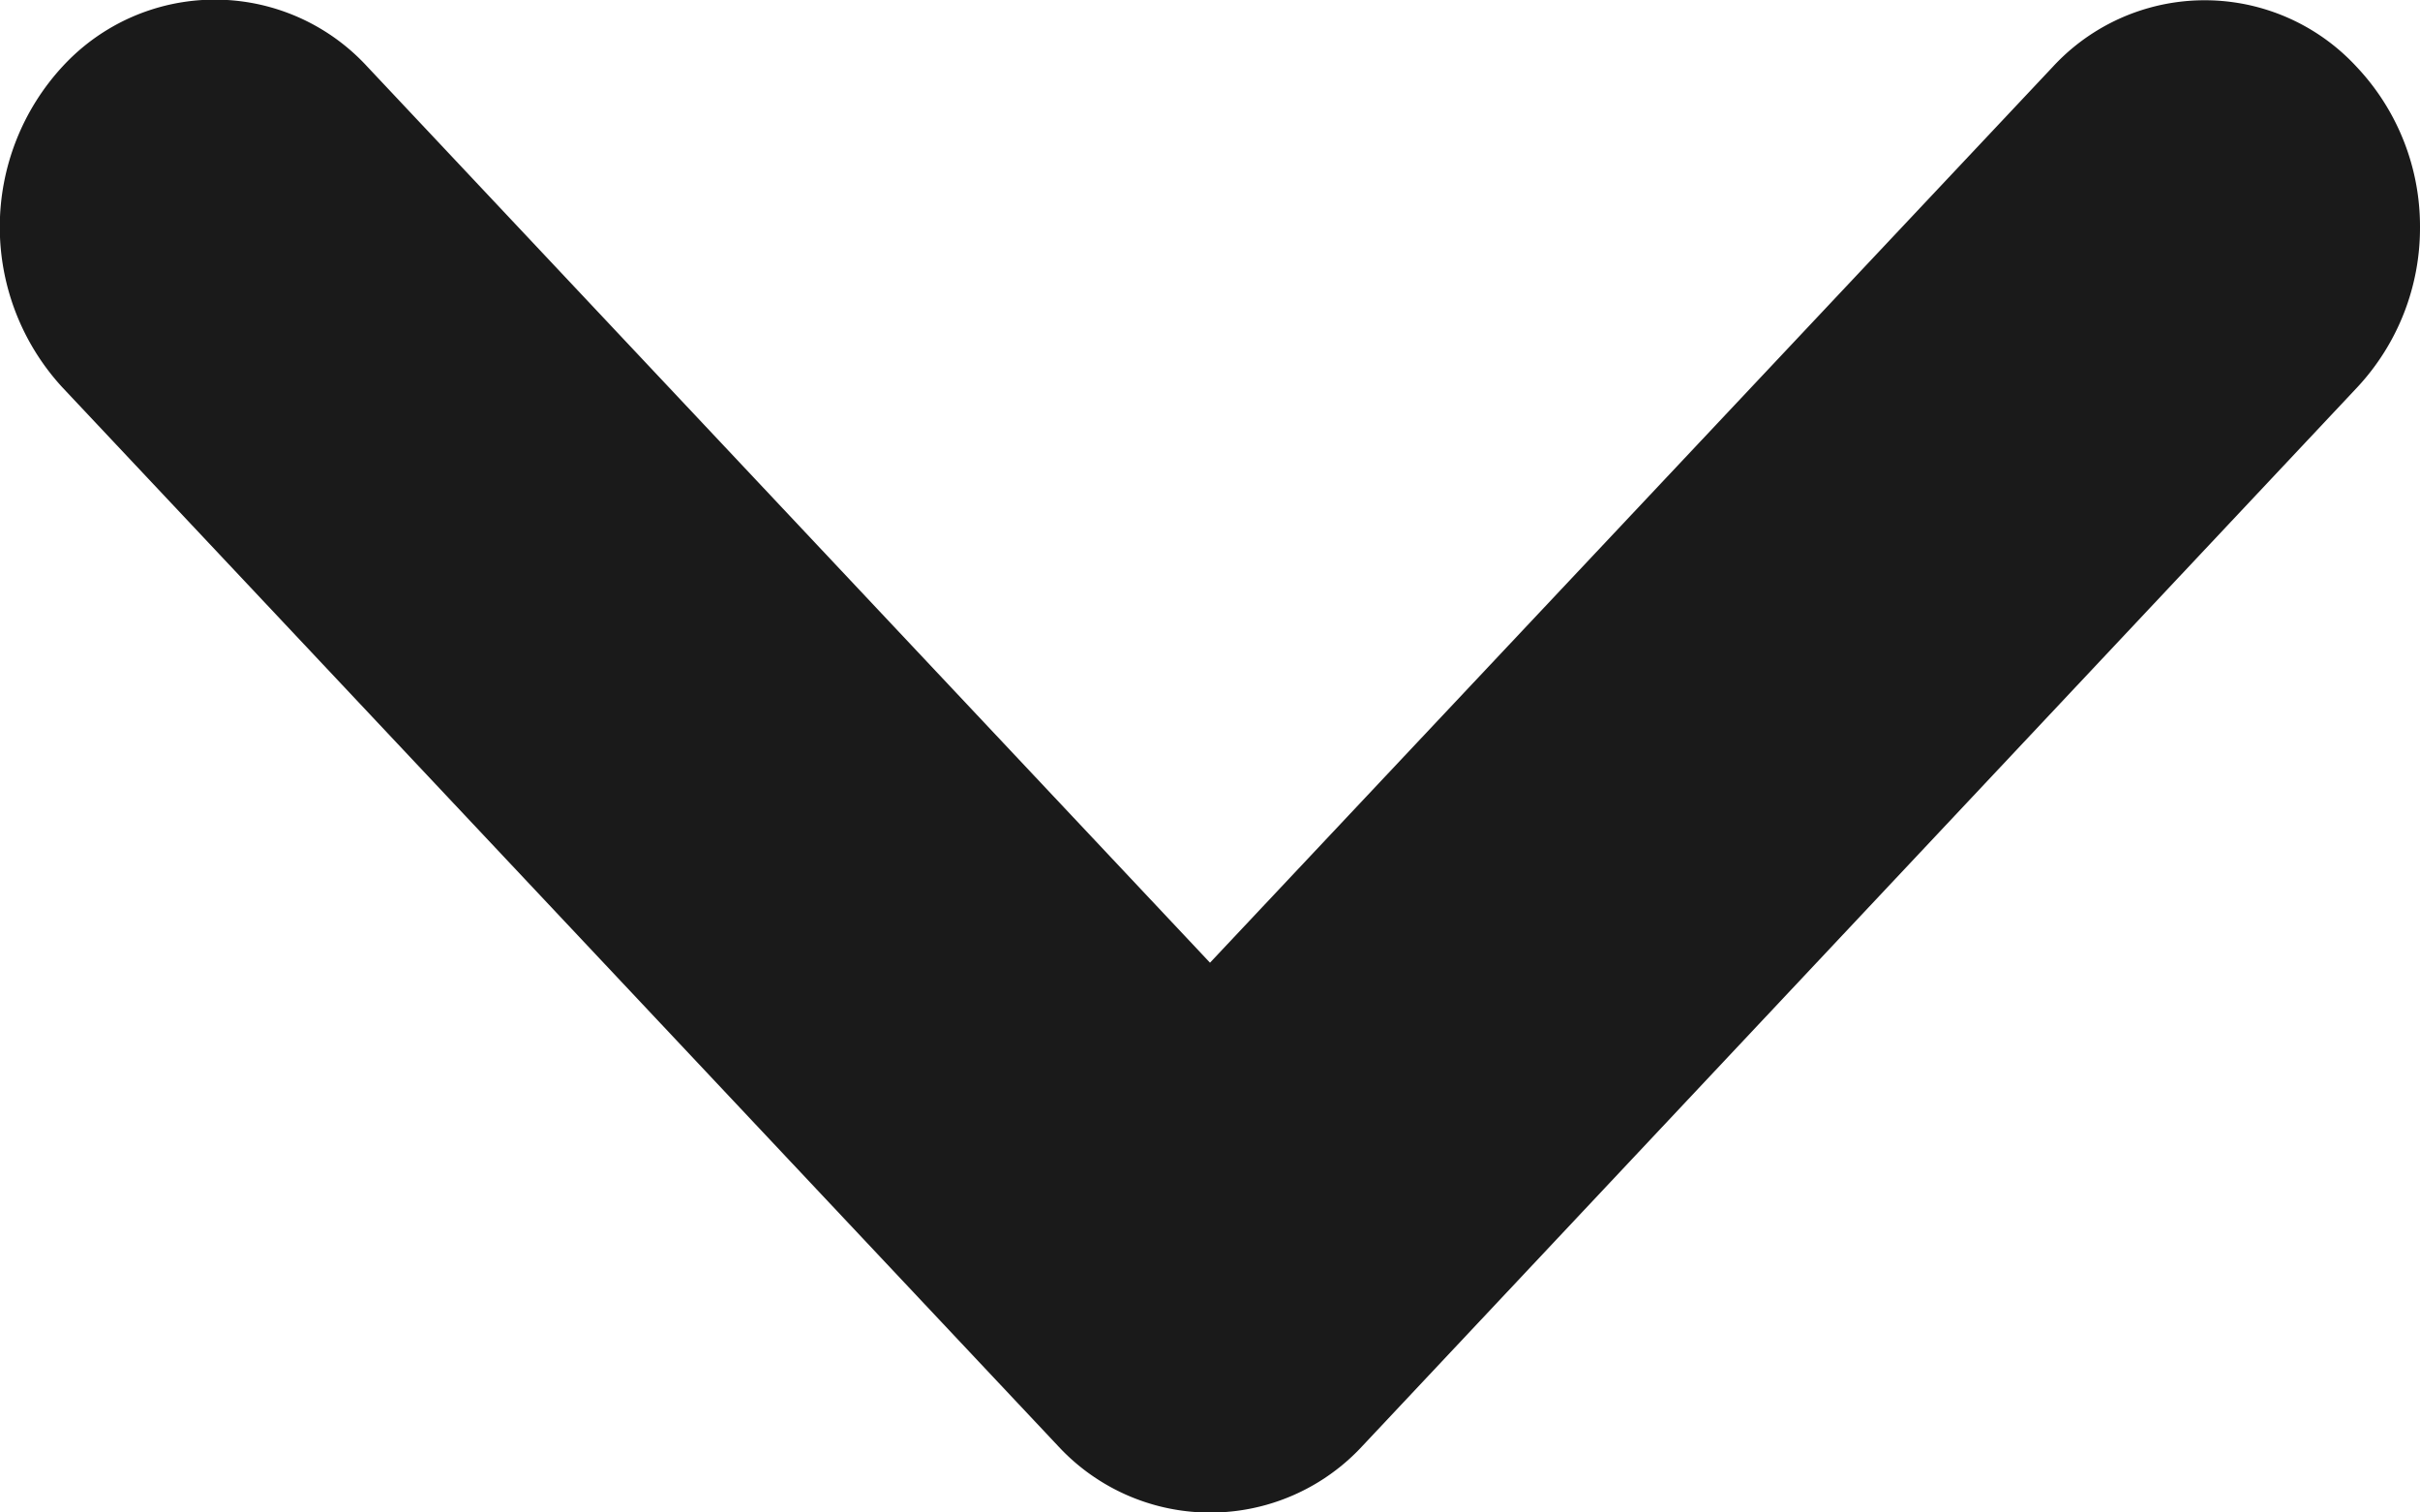 <svg id="fleche" xmlns="http://www.w3.org/2000/svg" width="16" height="10" viewBox="0 0 16 10">
  <path id="Fill_4" data-name="Fill 4" d="M16,1.5a1.544,1.544,0,0,1-.415,1.061L9.009,9.559a1.37,1.37,0,0,1-2.015,0L.415,2.564a1.565,1.565,0,0,1,0-2.126,1.368,1.368,0,0,1,2.011,0L8,6.365,13.572.442a1.366,1.366,0,0,1,2.009,0A1.536,1.536,0,0,1,16,1.5" fill="#1a1a1a"/>
</svg>
